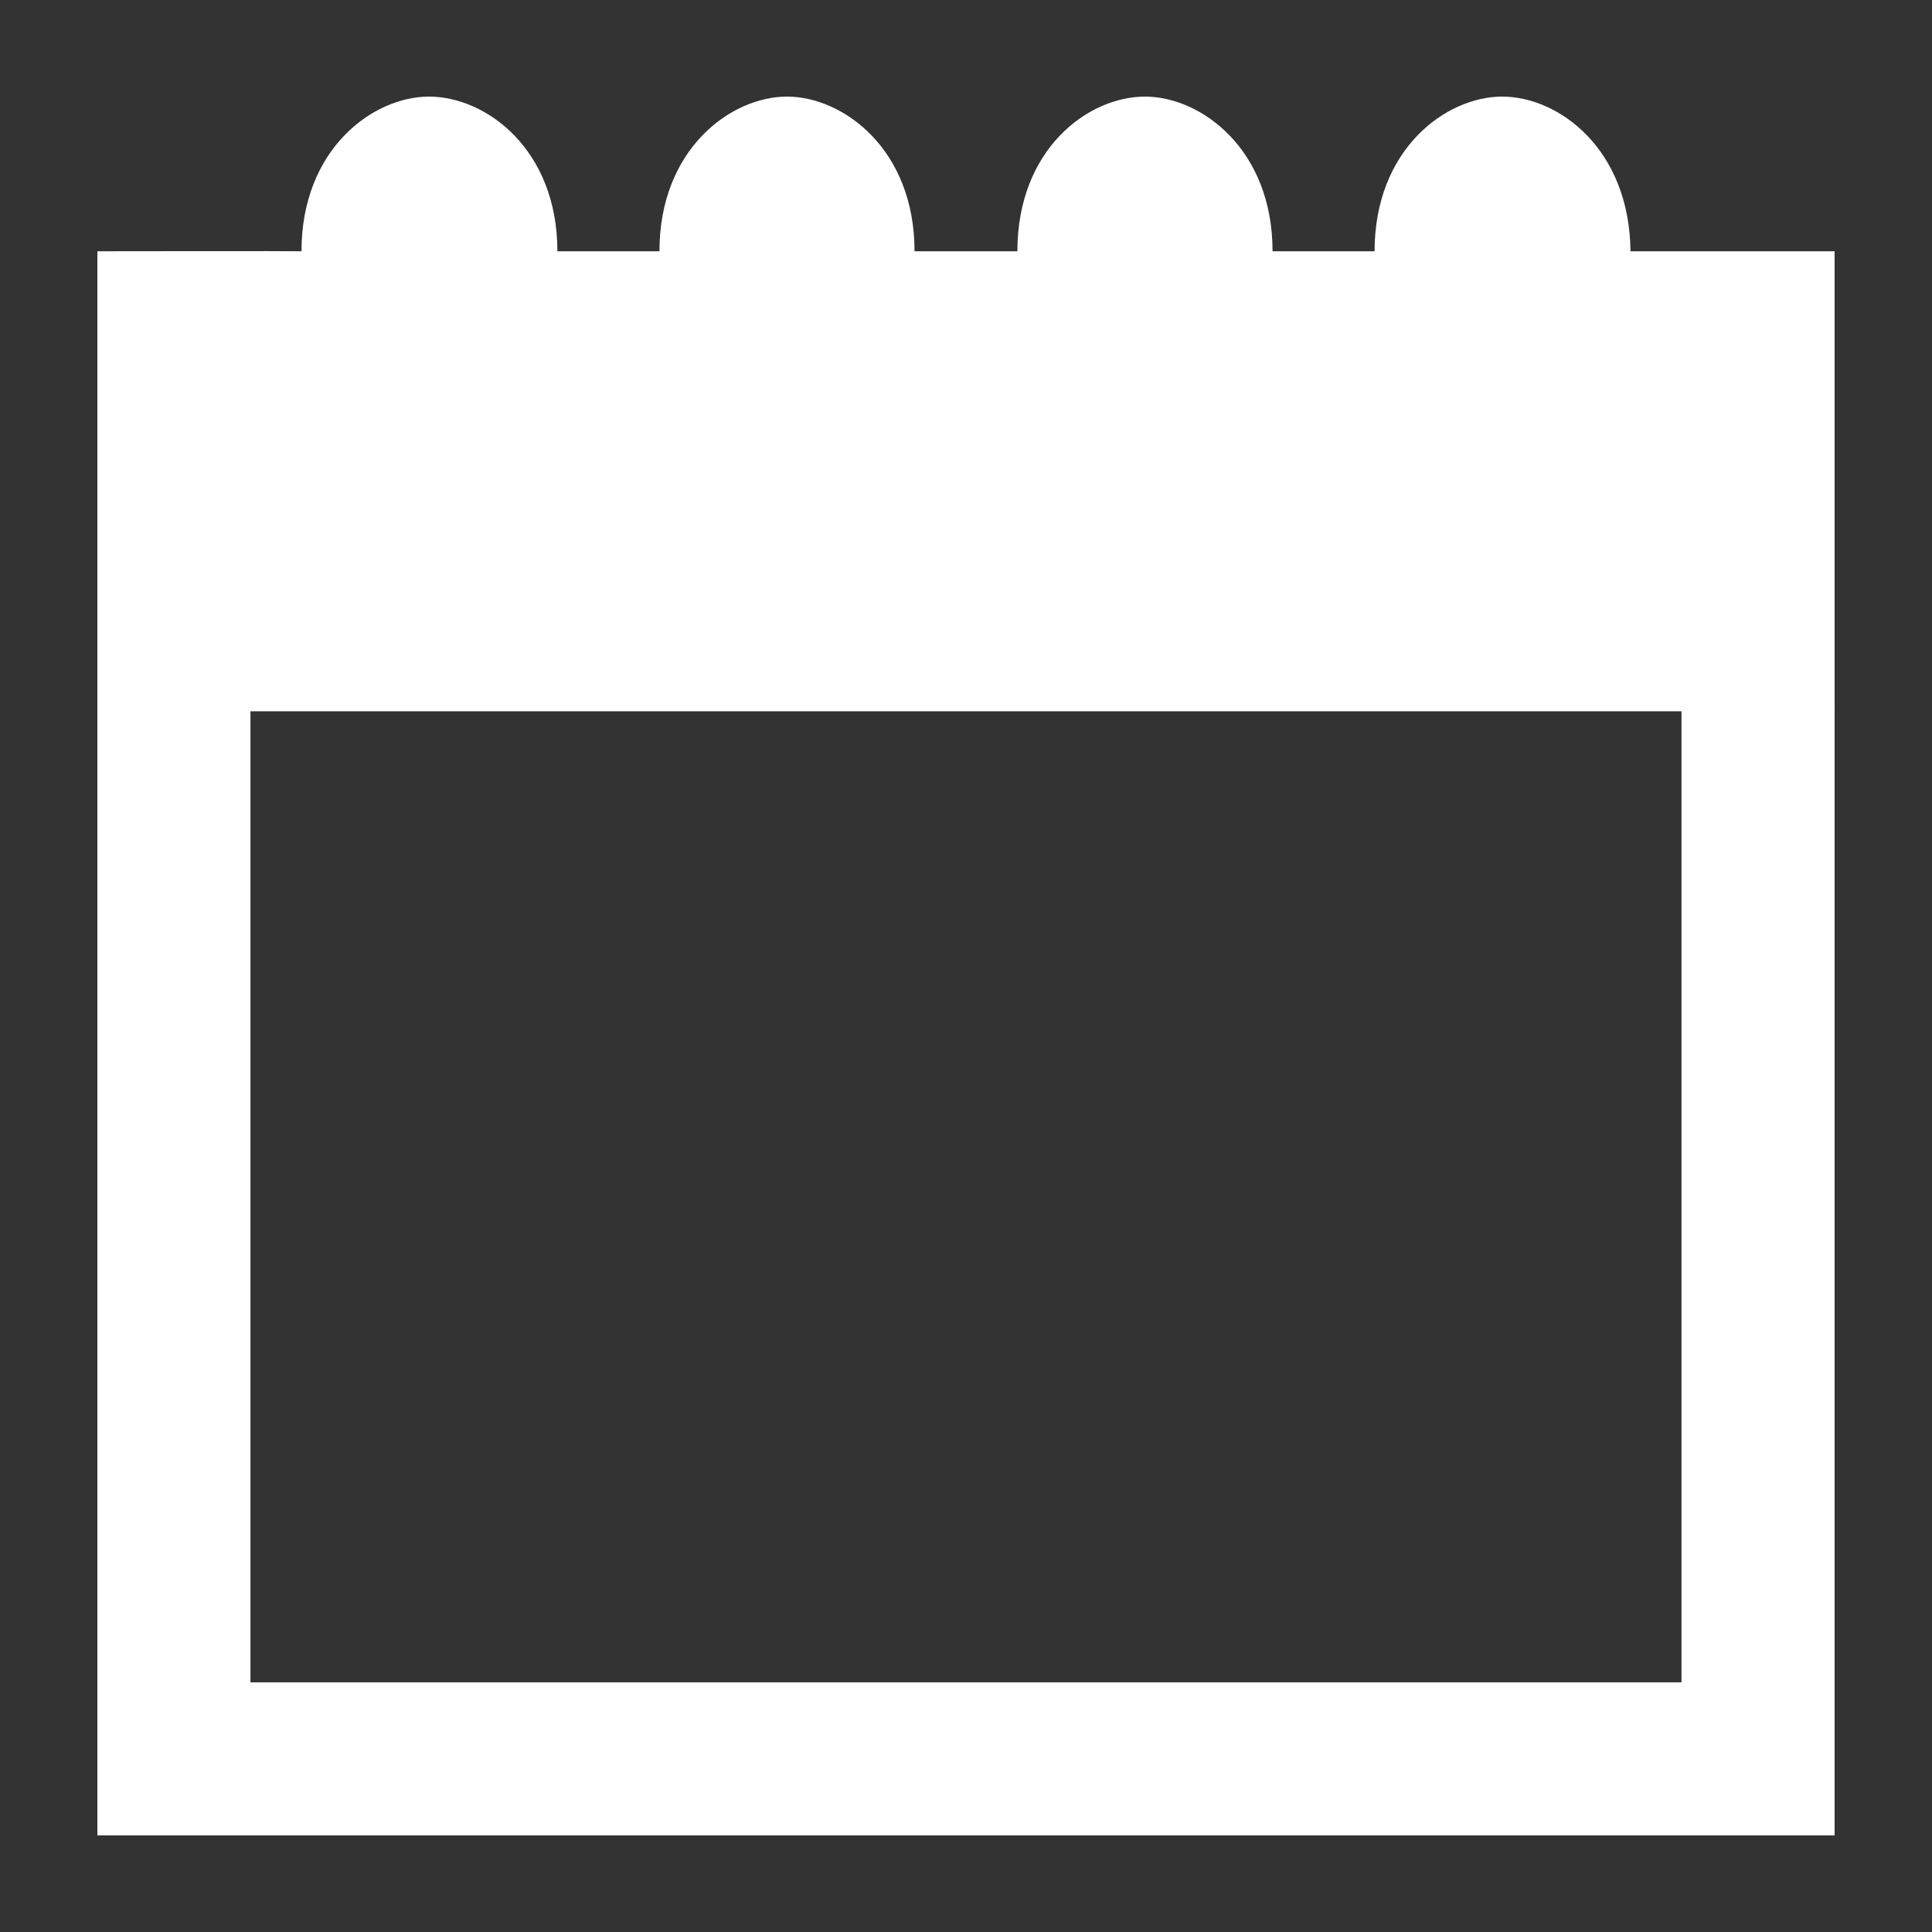 <?xml version="1.0" encoding="UTF-8"?> <!-- Generator: Adobe Illustrator 16.0.0, SVG Export Plug-In . SVG Version: 6.00 Build 0) --> <svg xmlns="http://www.w3.org/2000/svg" xmlns:xlink="http://www.w3.org/1999/xlink" id="Layer_1" x="0px" y="0px" width="500px" height="500px" viewBox="0 0 500 500" xml:space="preserve"><rect x="0" y="0" width="500" height="500" fill="#333333" stroke="none"/> <g> <g> <path fill="#FFFFFF" d="M421.971,65.025C421.707,38.617,403.477,25,388.748,25c-14.551,0-33.008,13.617-33.008,40.025 c0,0-13.209,0-26.406,0c0-26.408-18.494-40.025-33.01-40.025c-14.777,0-33.021,13.617-33.021,40.025c0,0-13.41,0-26.619,0 c0-26.408-18.481-40.025-33.009-40.025c-14.553,0-33.01,13.617-33.01,40.025c0,0.019-13.209,0-26.411,0 c0-26.408-18.488-40.025-33.21-40.025c-14.571,0-33.017,13.617-33.017,40.025c0-0.075-52.822,0-52.822,0V475h449.59V65.025 H421.971z M435.168,435.387H64.813v-251.31h370.355V435.387z"></path> </g> </g> </svg> 